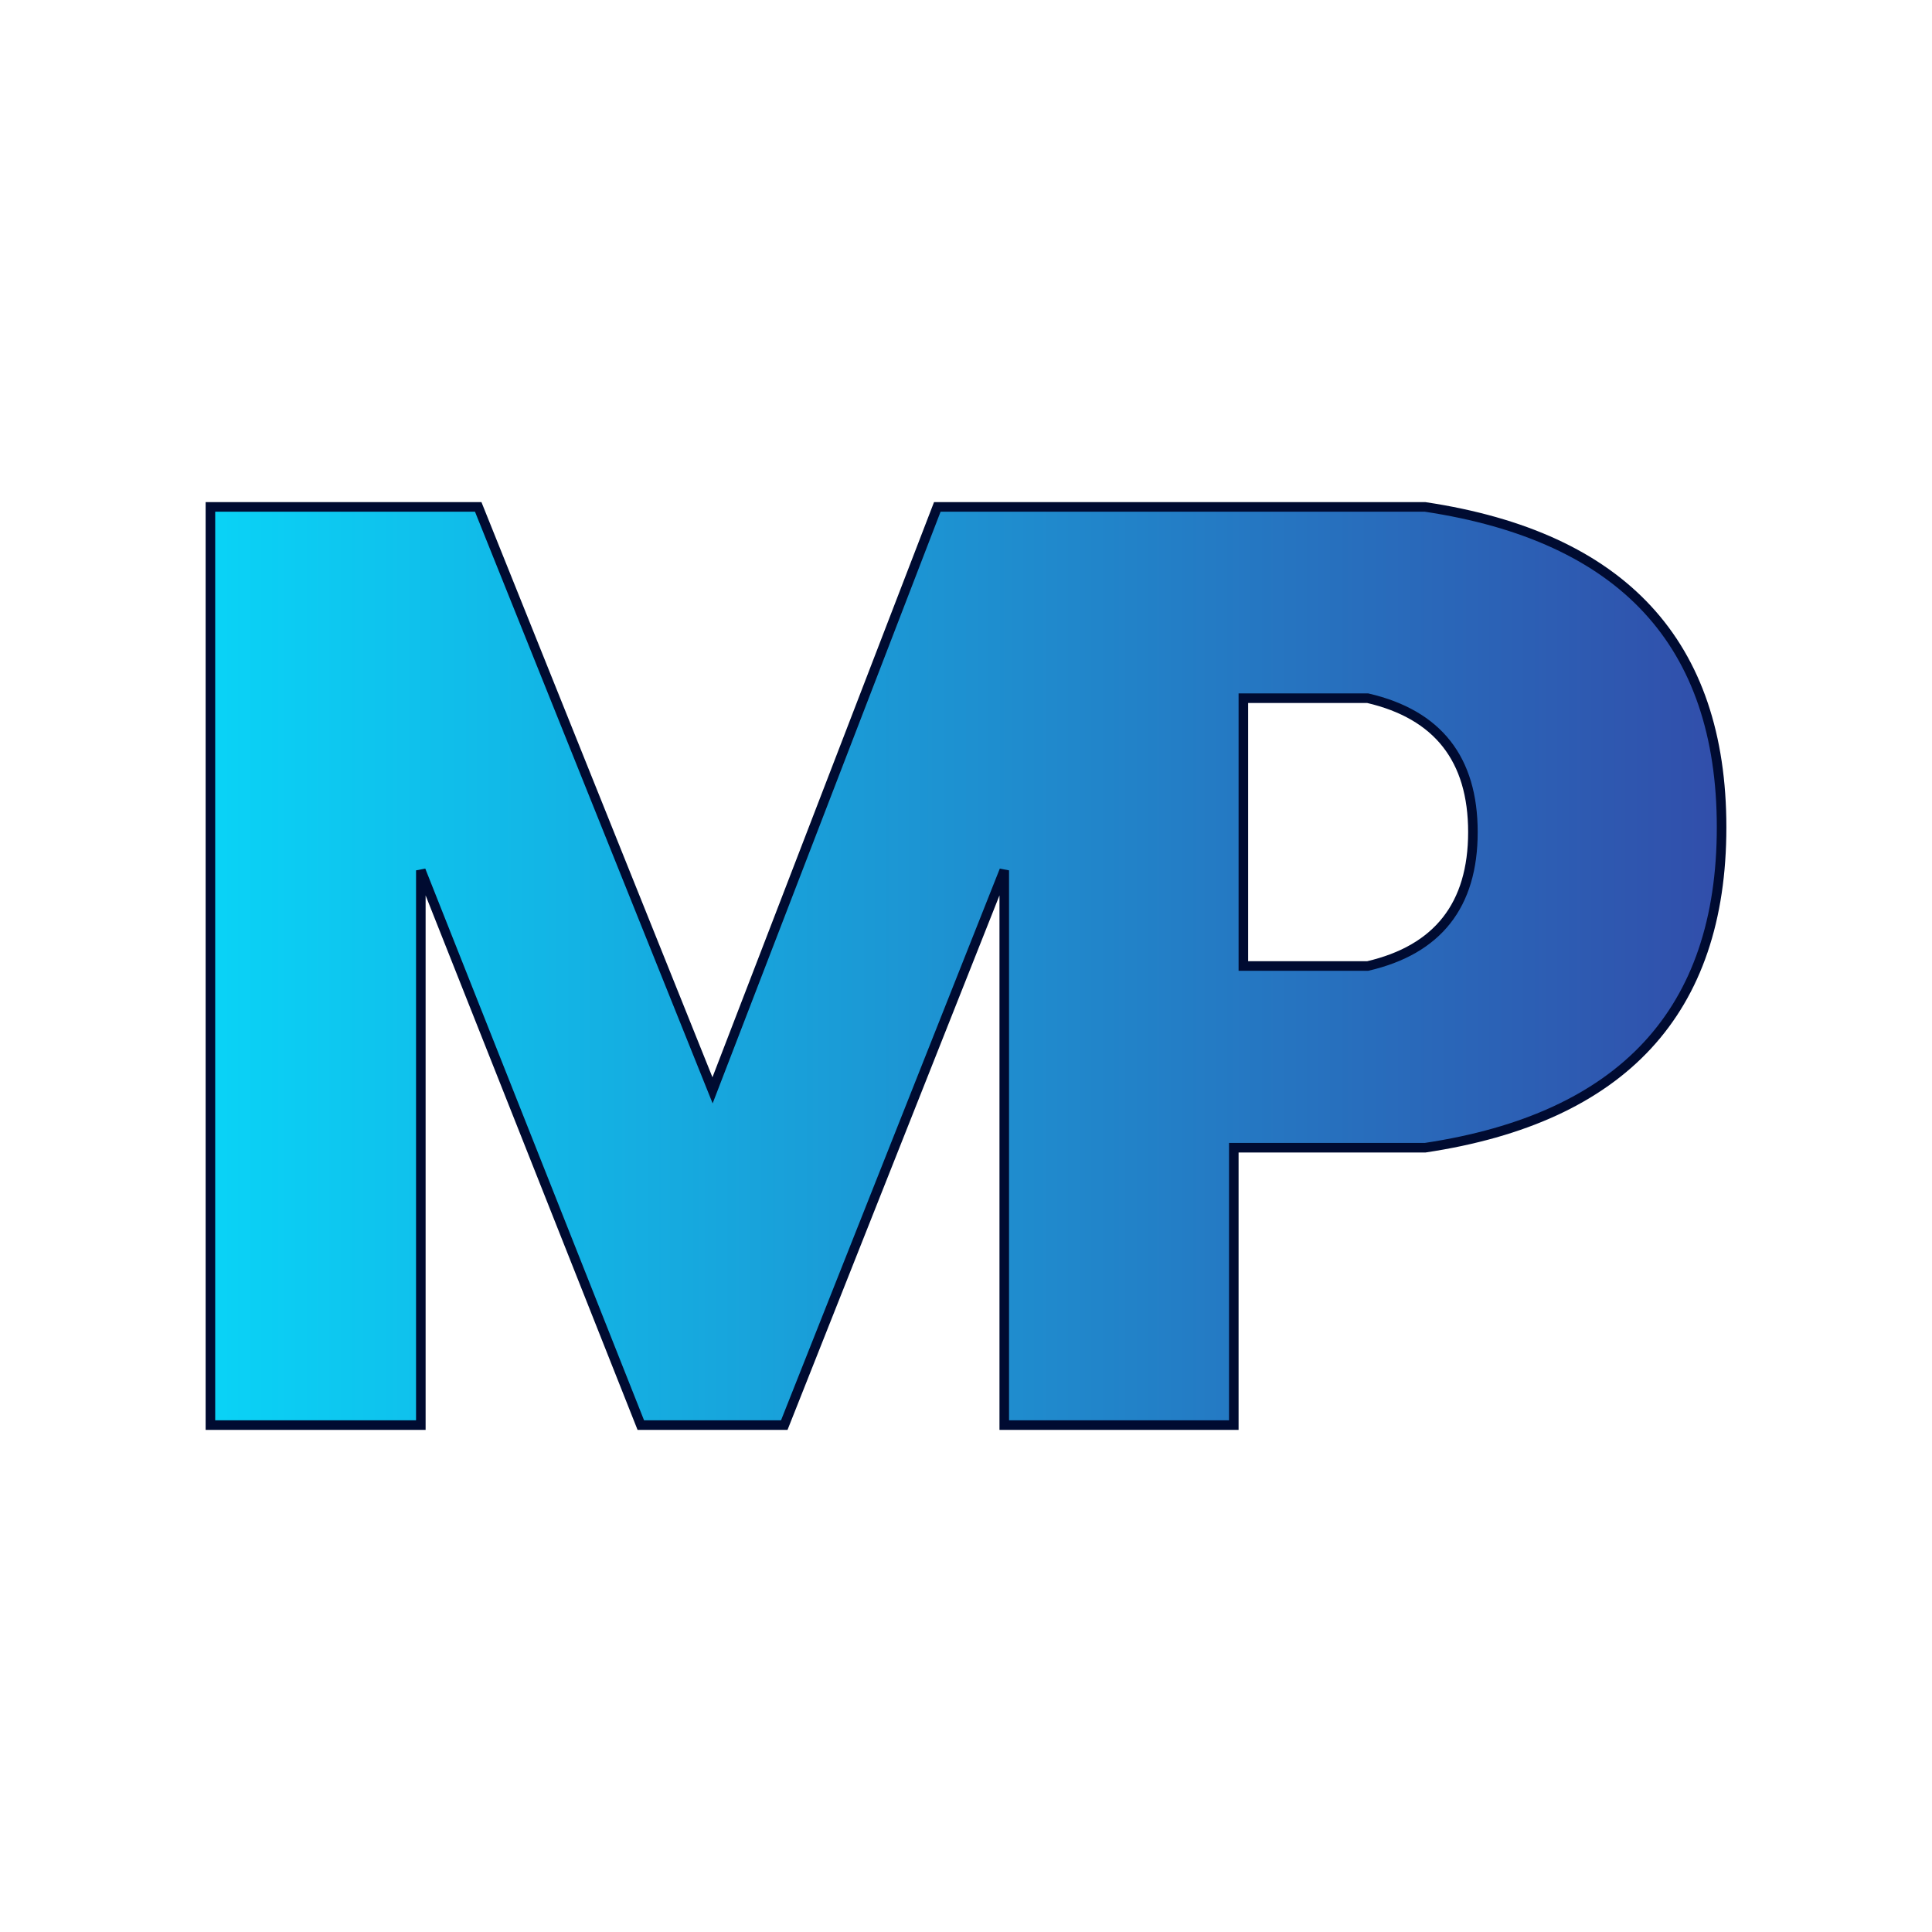 <?xml version="1.0" encoding="UTF-8"?>
<svg width="404px" height="404px" viewBox="0 0 404 404" version="1.1" xmlns="http://www.w3.org/2000/svg" xmlns:xlink="http://www.w3.org/1999/xlink">
    <title>frame</title>
    <defs>
        <linearGradient x1="1.87086633e-15%" y1="47.407%" x2="100%" y2="47.407%" id="linearGradient-1">
            <stop stop-color="#0AD2F6" offset="0%"></stop>
            <stop stop-color="#314FAB" offset="100%"></stop>
        </linearGradient>
    </defs>
    <g id="Page-1" stroke="none" stroke-width="1" fill="none" fill-rule="evenodd">
        <g id="Artboard" transform="translate(-54, -54)">
            <g id="bitmap" transform="translate(0, -3)"></g>
            <g id="svg" transform="translate(54, 54)" fill="url(#linearGradient-1)" stroke="#000B31" stroke-width="2">
                <g id="macpractice">
                    <path d="M100,106 L149,228 L196,106 L298,106 C339.333,112.214 360,134.547 360,173 C360,211.453 339.333,233.786 298,240 L258,240 L258,298 L210,298 L210,182 L164,298 L134,298 L88,182 L88,298 L44,298 L44,106 L100,106 Z M286,146 L260,146 L260,202 L286,202 C300.667,198.598 308,189.264 308,174 C308,158.736 300.667,149.402 286,146 Z" id="MP"></path>
                </g>
            </g>
        </g>
    </g>
</svg>